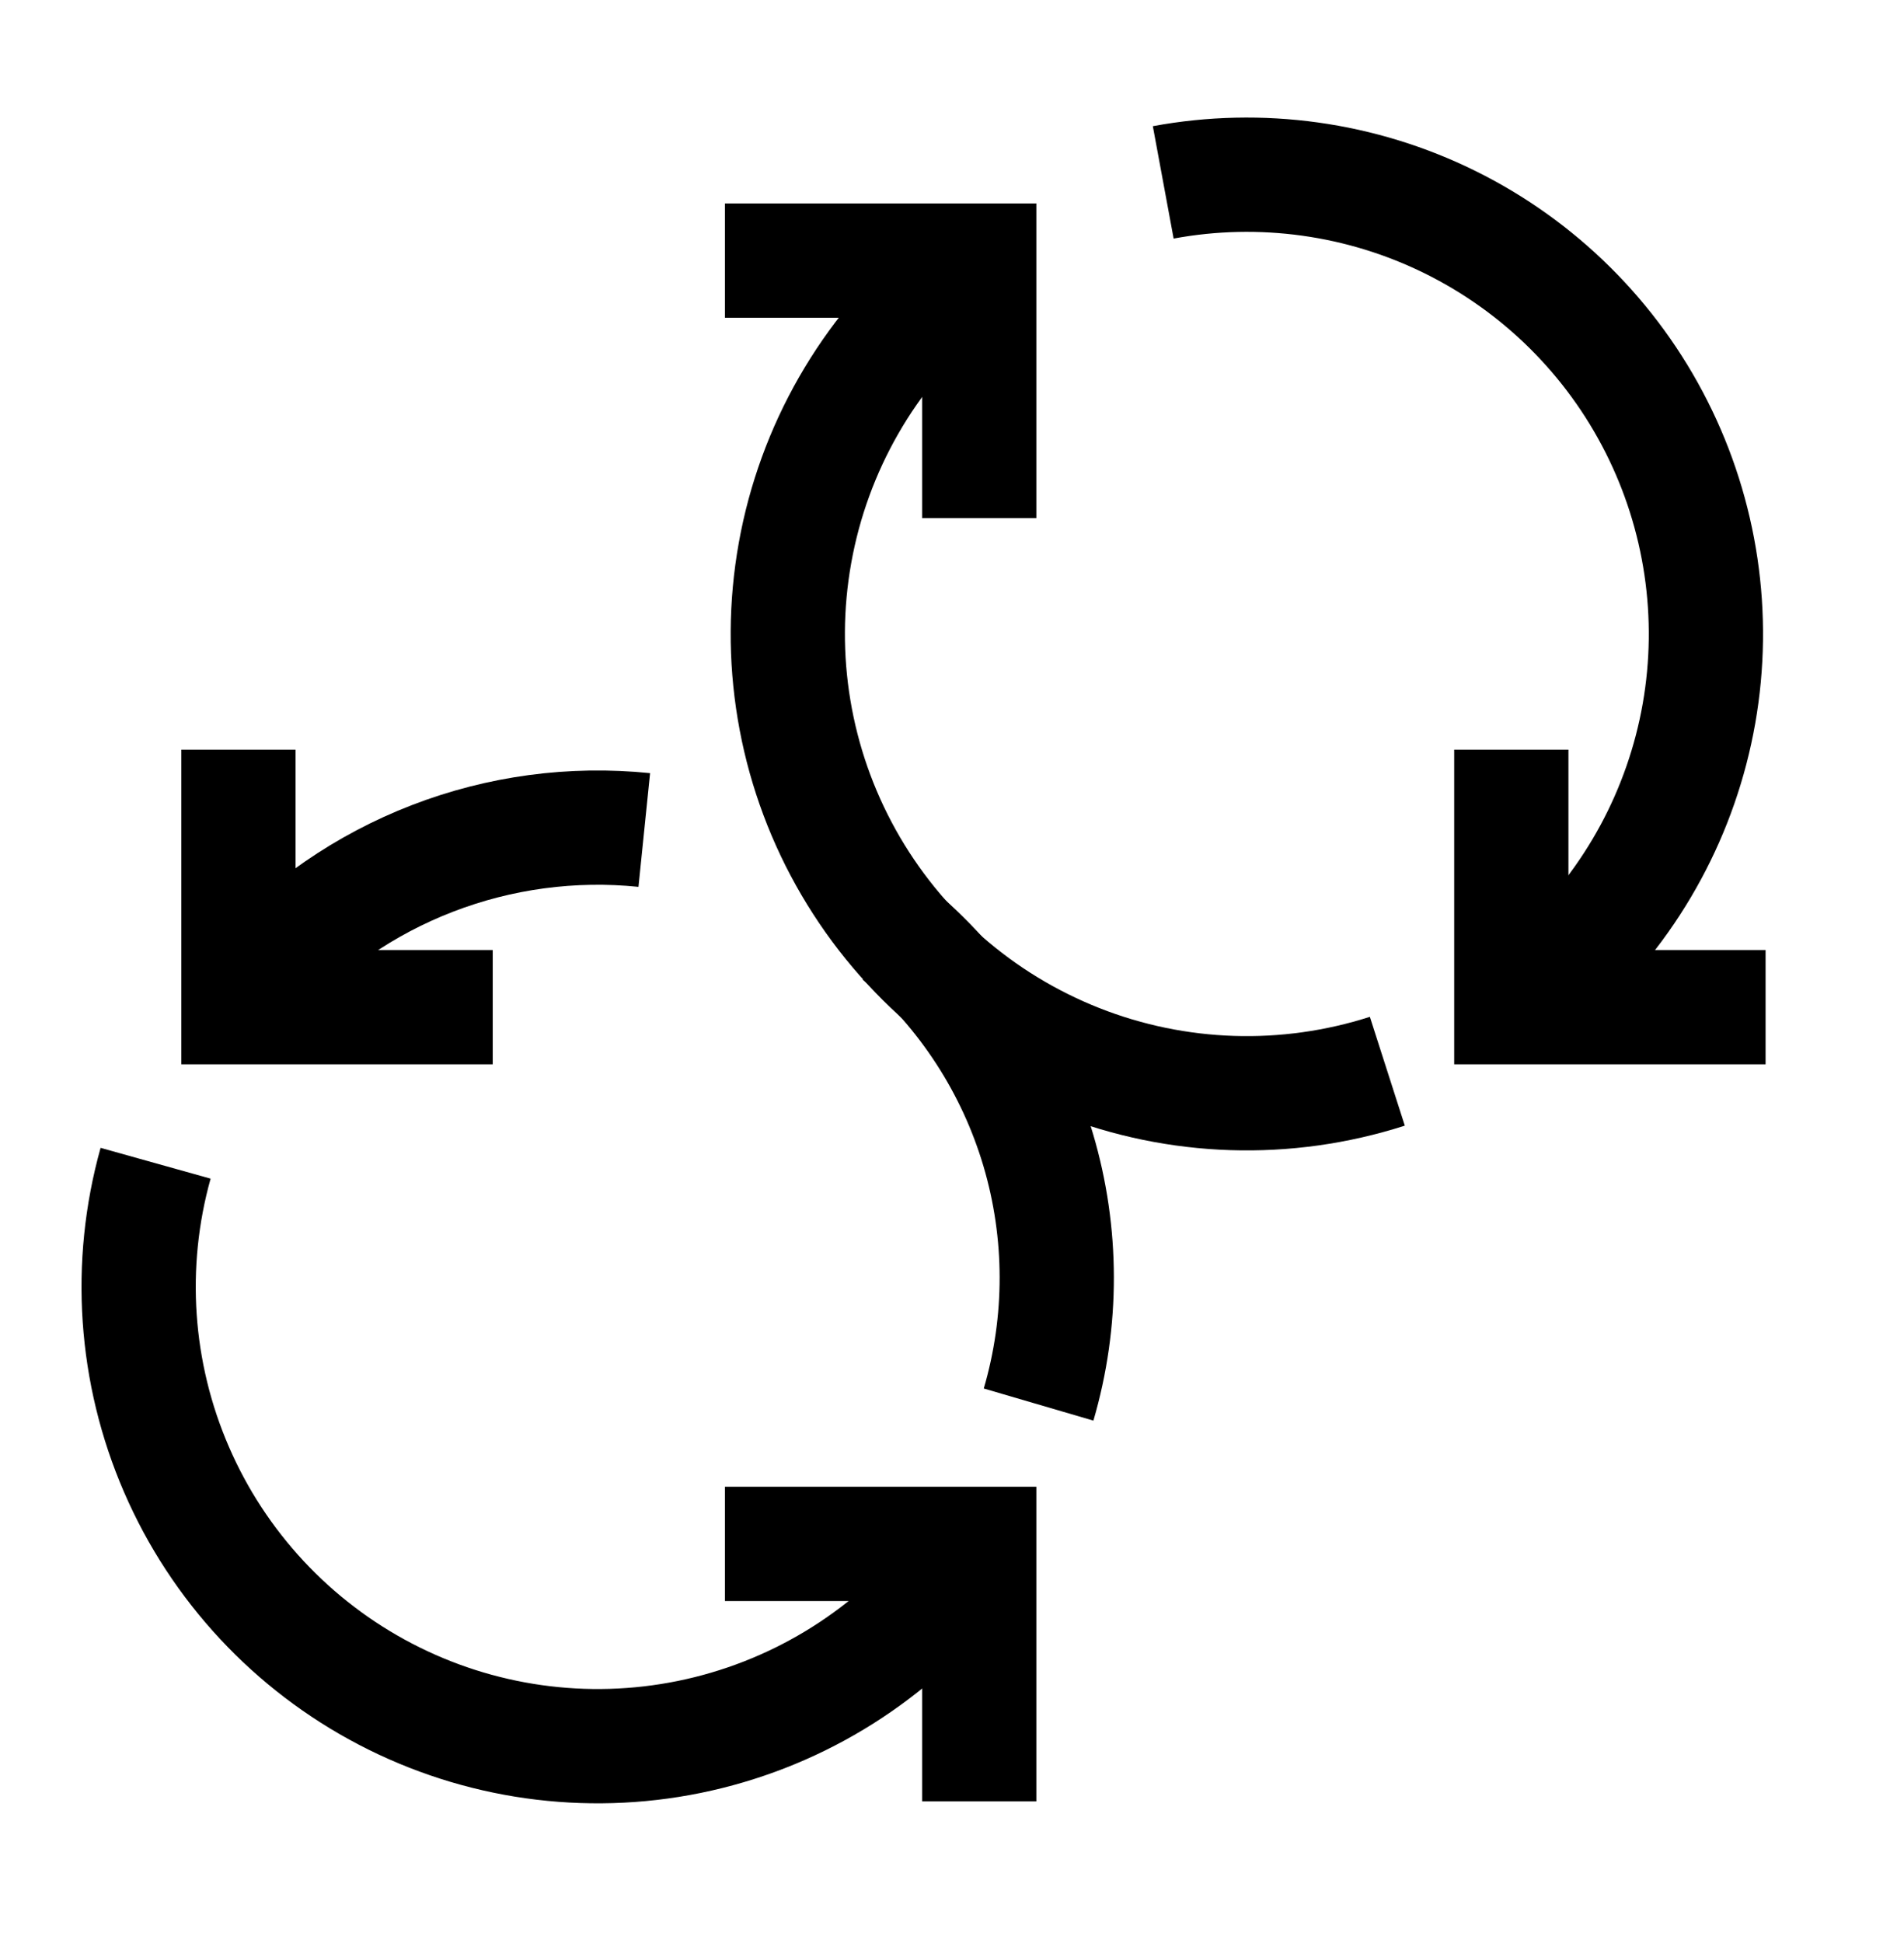 <svg width="50" height="51" viewBox="0 0 50 51" fill="none" xmlns="http://www.w3.org/2000/svg">
<path d="M30.547 4.787C33.108 4.313 35.755 4.681 38.089 5.836C40.424 6.992 42.322 8.872 43.498 11.197C44.675 13.521 45.067 16.164 44.616 18.729C44.164 21.295 42.894 23.645 40.995 25.429" stroke="black" stroke-width="3"/>
<path d="M23.629 24.573C25.355 26.055 26.617 28.002 27.264 30.183C27.91 32.364 27.913 34.685 27.274 36.867" stroke="black" stroke-width="3"/>
<path d="M25.001 41.442C23.244 43.576 20.806 45.041 18.097 45.592C15.388 46.143 12.572 45.746 10.121 44.467C7.67 43.189 5.732 41.107 4.634 38.57C3.535 36.033 3.341 33.196 4.086 30.533" stroke="black" stroke-width="3"/>
<path d="M6.73 25.72C7.999 24.308 9.583 23.216 11.353 22.533C13.124 21.849 15.031 21.593 16.919 21.786" stroke="black" stroke-width="3"/>
<path d="M36.432 28.118C33.779 28.97 30.913 28.878 28.322 27.856C25.729 26.834 23.571 24.946 22.214 22.513C20.857 20.079 20.385 17.251 20.878 14.509C21.37 11.767 22.798 9.28 24.917 7.471" stroke="black" stroke-width="3"/>
<path d="M39.688 19.677V26.436H46.365" stroke="black" stroke-width="3"/>
<path d="M6.262 19.677V26.436H12.939" stroke="black" stroke-width="3"/>
<path d="M25.715 13.599V6.84H19.037" stroke="black" stroke-width="3"/>
<path d="M25.715 47.283V40.524H19.037" stroke="black" stroke-width="3"/>
</svg>
